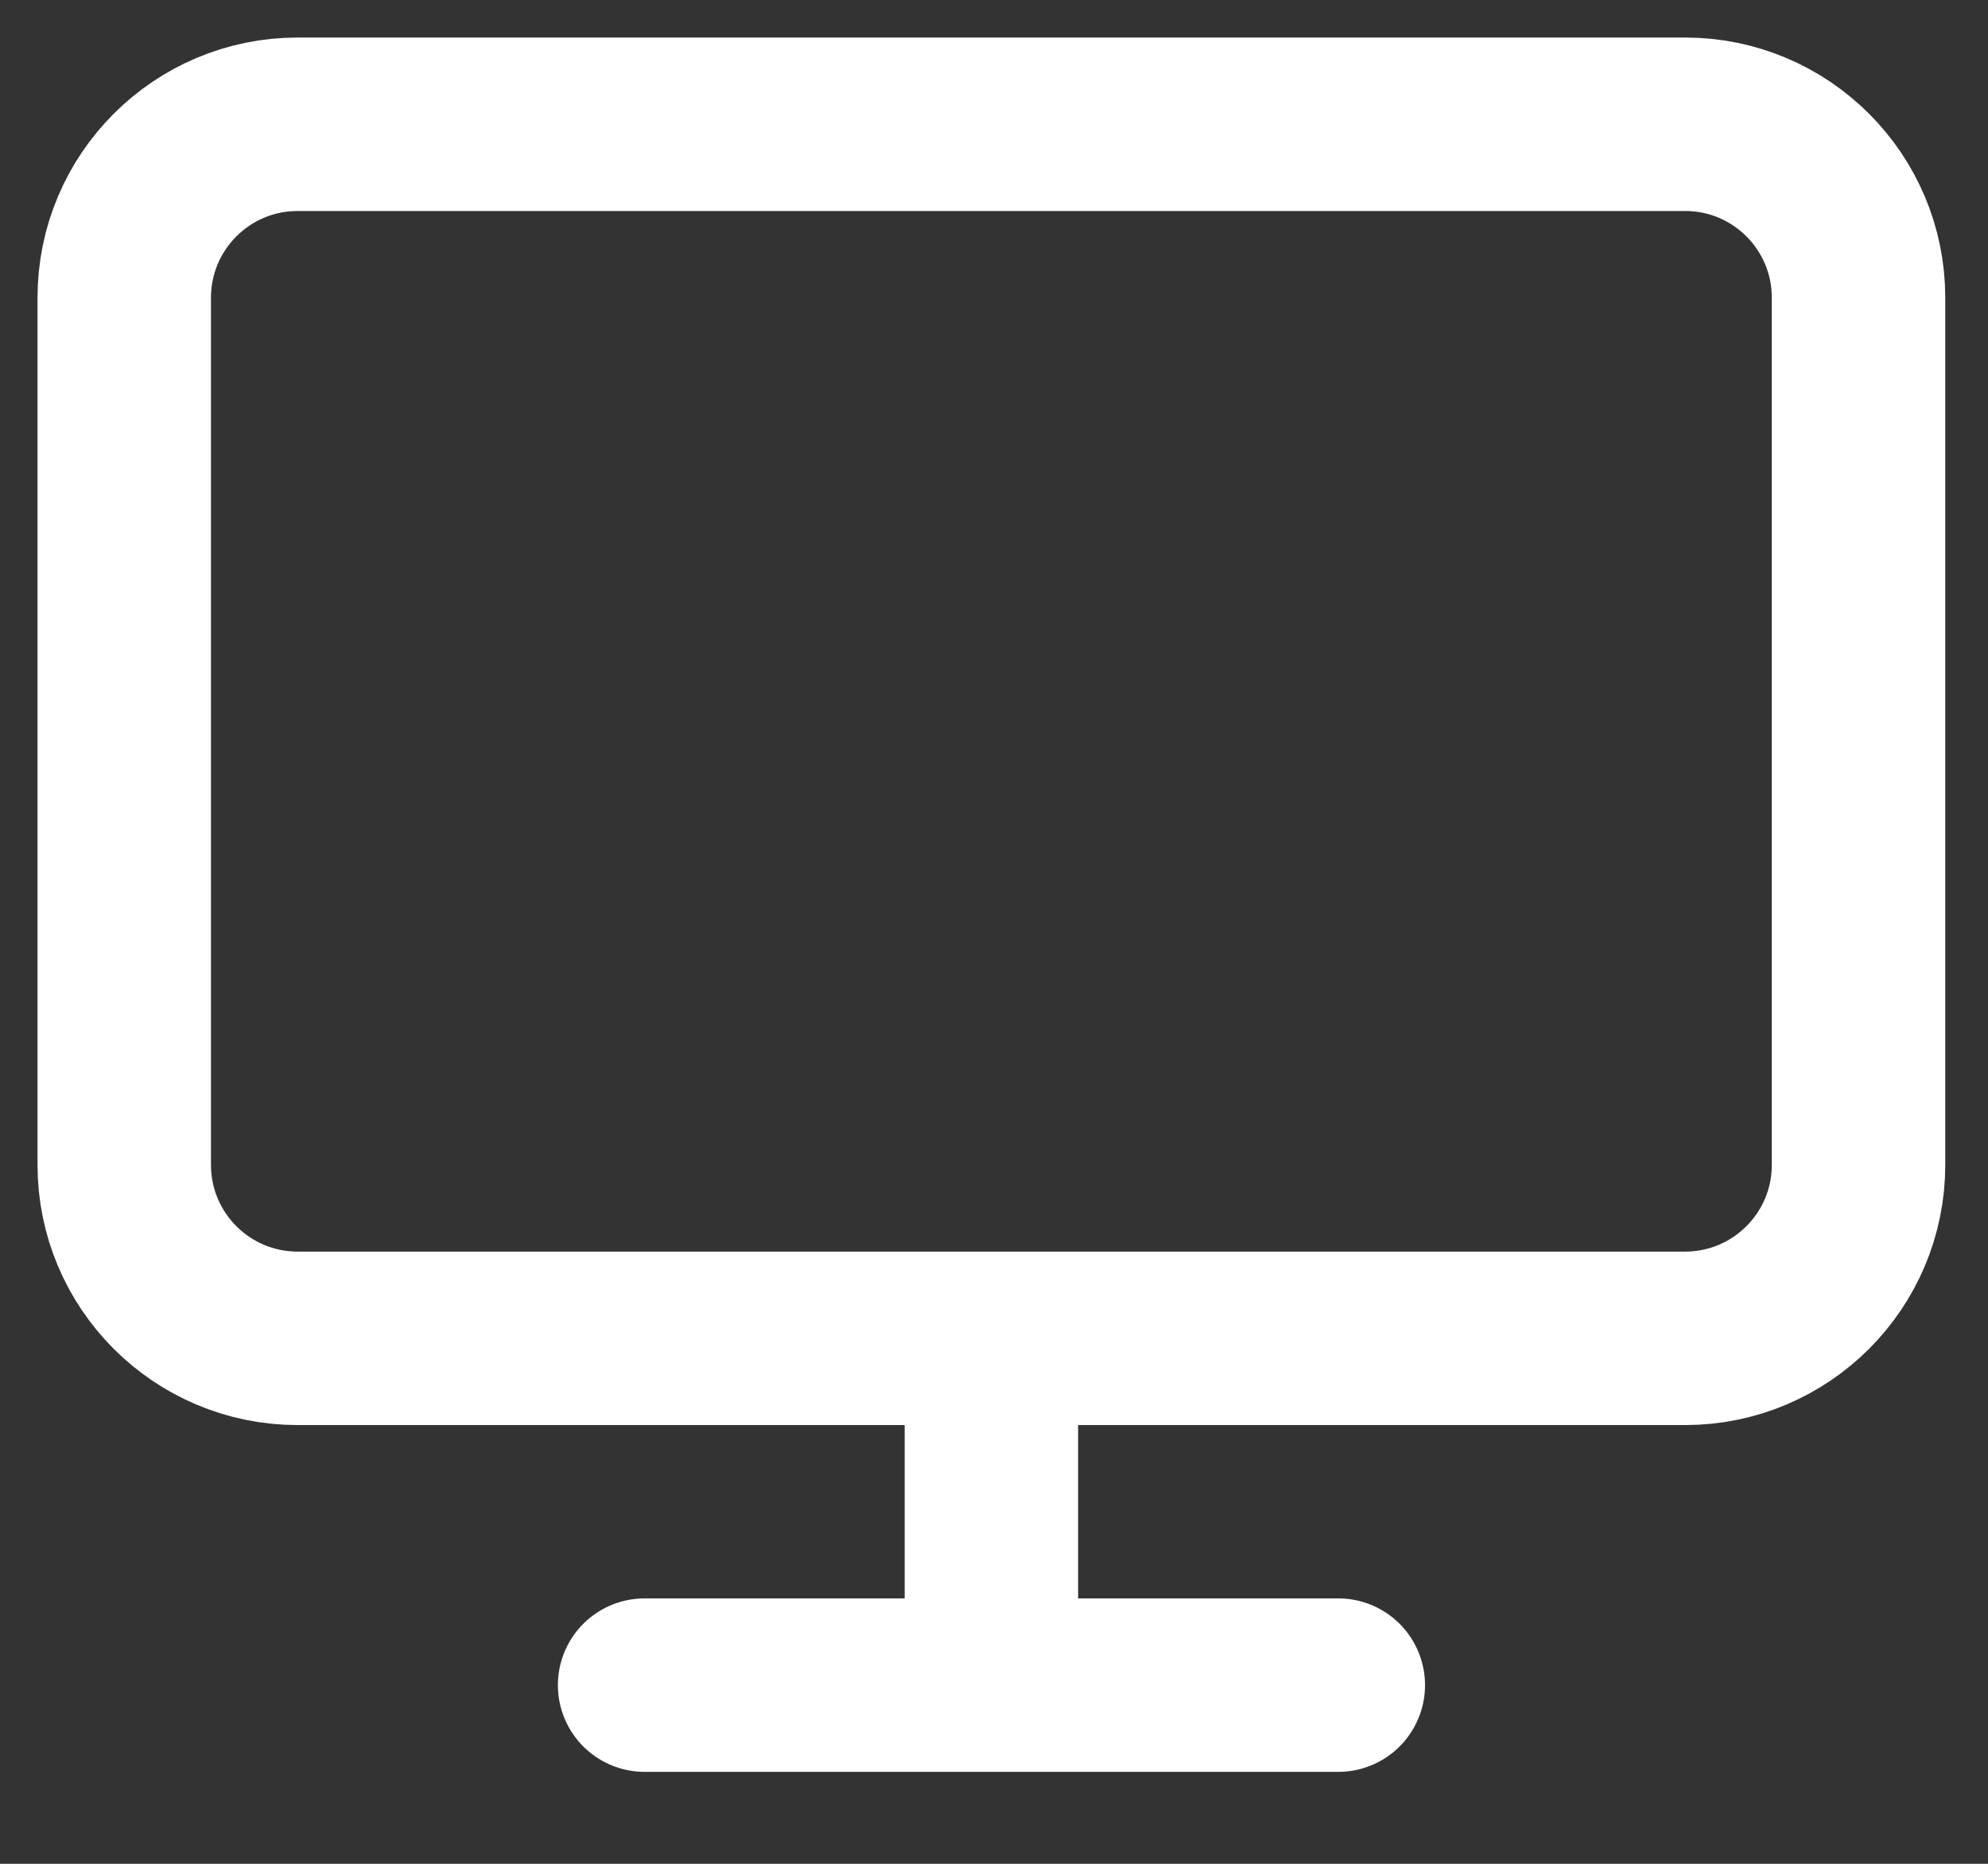 <?xml version="1.0" encoding="utf-8"?>
<svg xmlns="http://www.w3.org/2000/svg" fill="none" height="100%" overflow="visible" preserveAspectRatio="none" style="display: block;" viewBox="0 0 16 15" width="100%">
<rect x="0" y="0" width="16" height="15" fill="#333333" stroke="none"/>
<path d="M5.188 13.562H10.771M7.979 10.771V13.562M2.396 1H13.562C14.333 1 14.958 1.625 14.958 2.396V9.375C14.958 10.146 14.333 10.771 13.562 10.771H2.396C1.625 10.771 1 10.146 1 9.375V2.396C1 1.625 1.625 1 2.396 1Z" id="Icon" stroke="white" stroke-linecap="round" stroke-linejoin="round" stroke-width="1.396"/>
</svg>